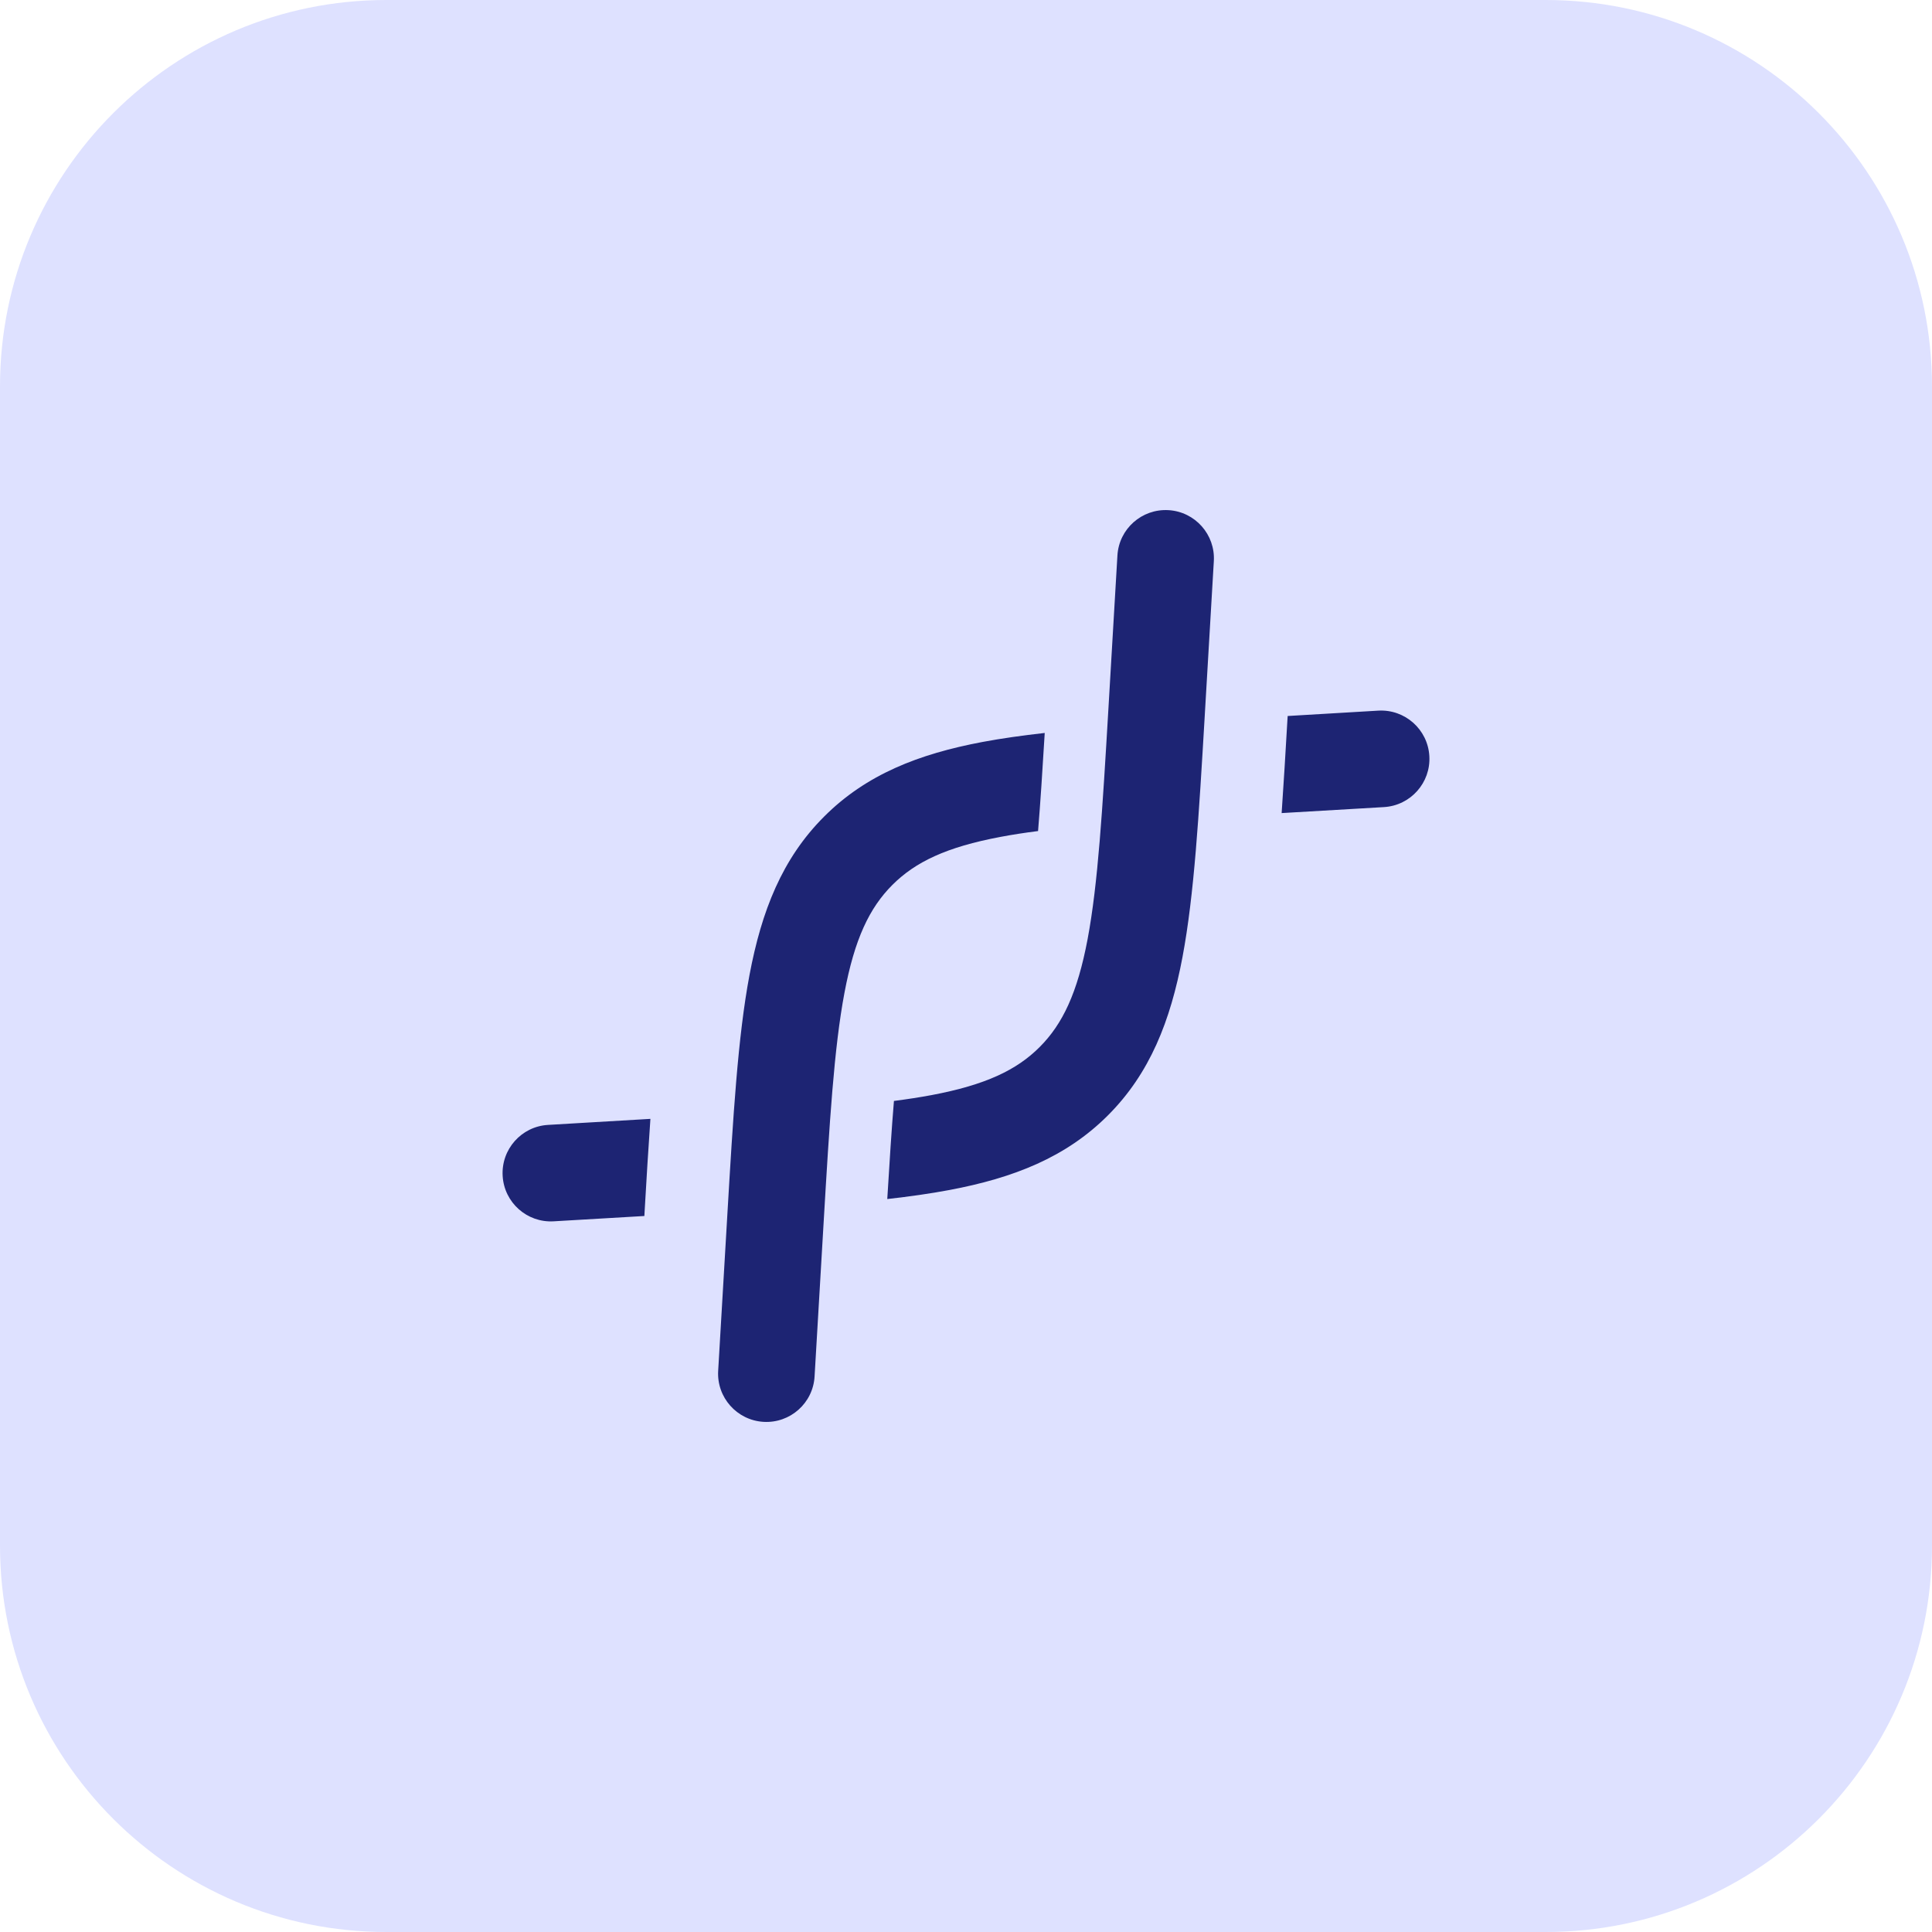 <svg width="40" height="40" viewBox="0 0 40 40" fill="none" xmlns="http://www.w3.org/2000/svg">
<path d="M0 8C0 3.582 3.582 0 8 0H32C36.418 0 40 3.582 40 8V32C40 36.418 36.418 40 32 40H8C3.582 40 0 36.418 0 32V8Z" fill="#DEE1FF"/>
<path fill-rule="evenodd" clip-rule="evenodd" d="M13.466 23.165L11.346 23.29C10.795 23.322 10.374 23.796 10.407 24.347C10.439 24.898 10.912 25.319 11.464 25.286L13.341 25.176L13.346 25.084C13.385 24.413 13.423 23.773 13.466 23.165ZM18.37 24.825C18.833 24.773 19.261 24.712 19.656 24.638C20.985 24.388 22.069 23.962 22.938 23.093C23.807 22.224 24.233 21.14 24.483 19.811C24.725 18.524 24.821 16.888 24.942 14.836L24.942 14.836L24.946 14.766L25.131 11.619C25.164 11.068 24.743 10.594 24.192 10.562C23.64 10.53 23.167 10.95 23.135 11.501L22.95 14.649C22.824 16.787 22.733 18.295 22.518 19.442C22.307 20.56 21.999 21.204 21.524 21.679C21.049 22.154 20.405 22.462 19.286 22.673C19.044 22.718 18.786 22.758 18.508 22.794C18.46 23.376 18.417 24.045 18.37 24.825Z" fill="#1D2473"/>
<path fill-rule="evenodd" clip-rule="evenodd" d="M21.63 15.175C21.167 15.227 20.739 15.287 20.344 15.361C19.015 15.611 17.931 16.037 17.062 16.907C16.193 17.776 15.767 18.86 15.517 20.189C15.275 21.475 15.179 23.111 15.058 25.164L15.054 25.233L14.869 28.381C14.836 28.932 15.257 29.405 15.808 29.438C16.36 29.47 16.833 29.05 16.865 28.498L17.05 25.351C17.176 23.213 17.267 21.705 17.483 20.558C17.693 19.44 18.001 18.796 18.476 18.321C18.951 17.846 19.595 17.537 20.714 17.327C20.956 17.281 21.215 17.241 21.492 17.206C21.54 16.623 21.583 15.954 21.63 15.175ZM26.66 14.824L26.654 14.915L26.654 14.916C26.615 15.586 26.577 16.227 26.535 16.834L28.654 16.71C29.205 16.677 29.626 16.204 29.593 15.653C29.561 15.102 29.088 14.681 28.536 14.713L26.66 14.824Z" fill="#1D2473"/>
</svg>
